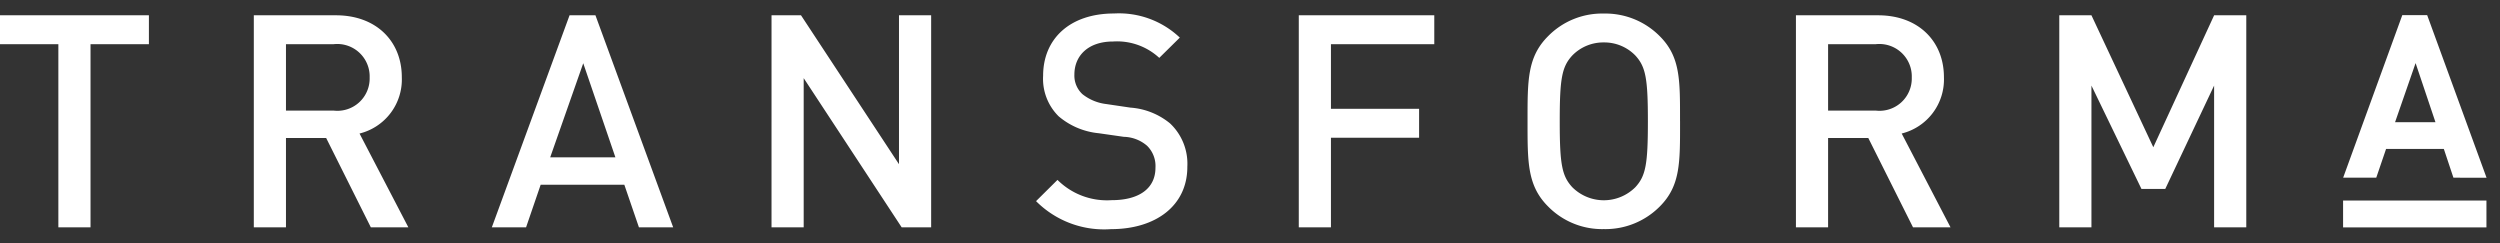 <svg xmlns="http://www.w3.org/2000/svg" viewBox="-9870 -5804 185 18"><rect x="-9870" y="-5804" width="185" height="18" fill="#333333" stroke="none"/><defs><clipPath id="b"><path data-name="Path 36" d="M0 15.955h184V0H0z" fill="none"/></clipPath><clipPath id="a"><path d="M-9870-5804h185v18h-185z"/></clipPath></defs><g data-name="Transforma Nav Reverse"><g data-name="Group 1318" clip-path="url(#a)"><g data-name="Group 8" transform="translate(-9870 -5803)" clip-path="url(#b)"><g data-name="Group 7"><path data-name="Path 35" d="M11.019 2.27V.132H0V2.27h4.319v13.553h2.38V2.27zm15.586 6.611 3.614 6.942h-2.777l-3.306-6.611h-2.974v6.611h-2.38V.132h6.082c2.975 0 4.87 1.918 4.87 4.58a4.12 4.12 0 0 1-3.129 4.169M24.687 2.27h-3.525v4.914h3.526a2.39 2.39 0 0 0 2.666-2.446 2.4 2.4 0 0 0-2.667-2.468m25.128 13.553L44.063.132h-1.916l-5.752 15.691h2.534l1.08-3.151h6.192l1.08 3.151zm-4.275-5.179h-4.826L43.16 3.68zm21.184 5.179L59.473 4.782v11.041h-2.38V.132h2.182l7.25 11.019V.132h2.38v15.691zm21.138-4.474a4.1 4.1 0 0 0-1.278-3.217 5.2 5.2 0 0 0-2.93-1.168L81.868 6.7a3.5 3.5 0 0 1-1.763-.728 1.87 1.87 0 0 1-.6-1.455c0-1.388 1.014-2.446 2.865-2.446a4.6 4.6 0 0 1 3.416 1.212l1.52-1.5a6.54 6.54 0 0 0-4.87-1.785c-3.261 0-5.245 1.873-5.245 4.606a3.9 3.9 0 0 0 1.146 3 5.37 5.37 0 0 0 2.975 1.256l1.851.265a2.73 2.73 0 0 1 1.719.661 2.1 2.1 0 0 1 .622 1.626c0 1.52-1.19 2.4-3.239 2.4a5.18 5.18 0 0 1-4.011-1.5l-1.586 1.572a7.1 7.1 0 0 0 5.553 2.072c3.284 0 5.642-1.719 5.642-4.606M98.49 2.27v4.782h6.523V9.19H98.49v6.633h-2.38V.132h10.027V2.27zm25.832 5.708c0-3.019.044-4.76-1.5-6.3a5.66 5.66 0 0 0-4.143-1.675 5.6 5.6 0 0 0-4.121 1.675c-1.543 1.542-1.52 3.284-1.52 6.3s-.022 4.76 1.52 6.3a5.6 5.6 0 0 0 4.121 1.675 5.66 5.66 0 0 0 4.145-1.673c1.543-1.543 1.5-3.284 1.5-6.3m-2.38 0c0 3.151-.154 4.033-.926 4.87a3.3 3.3 0 0 1-4.672 0c-.771-.838-.926-1.719-.926-4.87s.154-4.033.926-4.87a3.2 3.2 0 0 1 2.336-.97 3.2 3.2 0 0 1 2.336.97c.771.838.926 1.719.926 4.87m18.781.9 3.614 6.942h-2.776l-3.309-6.61h-2.975v6.611h-2.38V.132h6.082c2.975 0 4.87 1.917 4.87 4.584a4.12 4.12 0 0 1-3.129 4.165m-1.917-6.611h-3.526v4.914h3.526a2.39 2.39 0 0 0 2.666-2.446 2.4 2.4 0 0 0-2.666-2.468m27.42 13.553V.132h-2.38l-4.5 9.763-4.578-9.763h-2.38v15.691h2.38V5.333l3.7 7.647h1.763l3.614-7.647v10.49zm15.329-3.673-.71-2.129h-4.274l-.727 2.129h-2.45L177.769.121h1.842l4.393 12.029zm-2.8-8.481-1.52 4.376h2.991zm-5.366 12.157h10.609v-1.985h-10.609z" fill="#fff"/></g></g></g></g></svg>